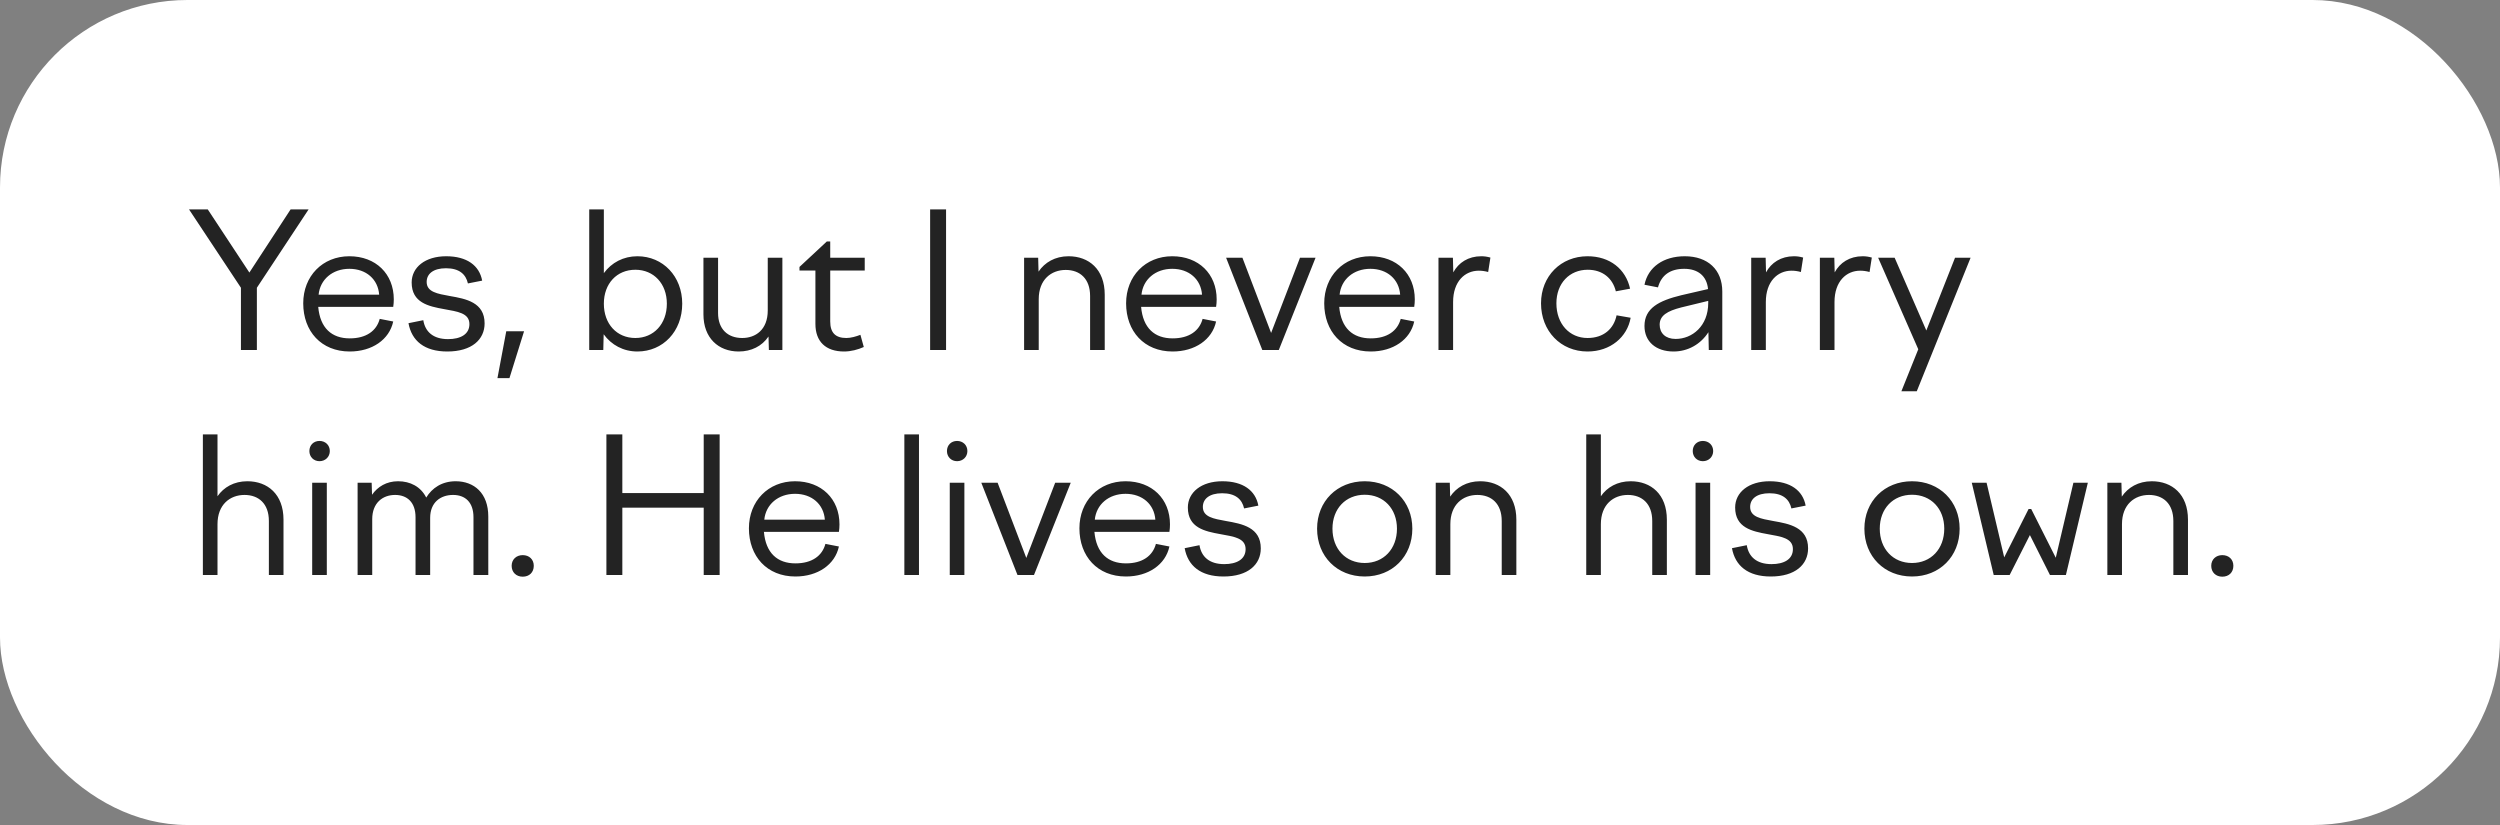 <?xml version="1.0" encoding="UTF-8"?> <svg xmlns="http://www.w3.org/2000/svg" width="200" height="66" viewBox="0 0 200 66" fill="none"><rect x="0" y="0" width="200" height="66" fill="#808080" stroke="none"/> <rect width="200" height="66" rx="15" fill="white"></rect> <path d="M19.275 28V23.02L15.12 16.75H16.62L19.95 21.805L23.25 16.75H24.69L20.55 23.02V28H19.275ZM24.258 24.265C24.258 22.09 25.803 20.5 27.948 20.5C30.063 20.5 31.503 21.91 31.503 23.95C31.503 24.145 31.488 24.355 31.458 24.55H25.458C25.608 26.245 26.538 27.07 27.978 27.07C29.298 27.07 30.123 26.47 30.378 25.51L31.458 25.72C31.143 27.175 29.763 28.12 27.978 28.12C25.698 28.12 24.258 26.5 24.258 24.265ZM27.948 21.505C26.598 21.505 25.608 22.36 25.488 23.575H30.333C30.243 22.345 29.298 21.505 27.948 21.505ZM35.783 28.12C33.953 28.12 32.933 27.265 32.678 25.855L33.863 25.615C34.013 26.545 34.658 27.13 35.843 27.13C36.848 27.13 37.553 26.74 37.553 25.93C37.553 25.03 36.578 24.925 35.528 24.73C34.283 24.505 32.933 24.22 32.933 22.6C32.933 21.385 34.013 20.5 35.693 20.5C37.343 20.5 38.348 21.235 38.573 22.45L37.433 22.675C37.268 21.94 36.743 21.46 35.678 21.46C34.658 21.46 34.133 21.91 34.133 22.555C34.133 23.365 35.003 23.5 35.978 23.68C37.283 23.905 38.768 24.19 38.768 25.87C38.768 27.16 37.748 28.12 35.783 28.12ZM40.756 30.25H39.796L40.501 26.5H41.926L40.756 30.25ZM47.138 28V16.75H48.308V21.85C48.923 21.01 49.868 20.5 50.993 20.5C53.033 20.5 54.578 22.105 54.578 24.295C54.578 26.515 53.033 28.12 50.993 28.12C49.868 28.12 48.908 27.595 48.293 26.74L48.263 28H47.138ZM50.828 21.58C49.343 21.58 48.308 22.69 48.308 24.295C48.308 25.915 49.343 27.04 50.828 27.04C52.298 27.04 53.348 25.915 53.348 24.295C53.348 22.69 52.298 21.58 50.828 21.58ZM57.445 20.62V25.045C57.445 26.32 58.21 27.04 59.38 27.04C60.43 27.04 61.42 26.395 61.42 24.835V20.62H62.59V28H61.51L61.48 26.92C60.955 27.7 60.1 28.12 59.095 28.12C57.475 28.12 56.275 27.04 56.275 25.15V20.62H57.445ZM63.958 21.355L66.148 19.315H66.418V20.62H69.178V21.64H66.418V25.72C66.418 26.635 66.853 27.04 67.708 27.04C68.068 27.04 68.488 26.92 68.833 26.785L69.103 27.76C68.638 27.97 68.068 28.12 67.528 28.12C66.058 28.12 65.233 27.325 65.233 25.915V21.64H63.958V21.355ZM74.41 28V16.75H75.685V28H74.41ZM81.928 28V20.62H83.053L83.083 21.73C83.578 20.995 84.403 20.5 85.483 20.5C87.103 20.5 88.378 21.535 88.378 23.575V28H87.208V23.68C87.208 22.285 86.383 21.595 85.258 21.595C84.103 21.595 83.098 22.36 83.098 23.935V28H81.928ZM90.088 24.265C90.088 22.09 91.633 20.5 93.778 20.5C95.893 20.5 97.333 21.91 97.333 23.95C97.333 24.145 97.318 24.355 97.288 24.55H91.288C91.438 26.245 92.368 27.07 93.808 27.07C95.128 27.07 95.953 26.47 96.208 25.51L97.288 25.72C96.973 27.175 95.593 28.12 93.808 28.12C91.528 28.12 90.088 26.5 90.088 24.265ZM93.778 21.505C92.428 21.505 91.438 22.36 91.318 23.575H96.163C96.073 22.345 95.128 21.505 93.778 21.505ZM100.984 28L98.089 20.62H99.394L101.689 26.635L103.999 20.62H105.244L102.304 28H100.984ZM105.938 24.265C105.938 22.09 107.483 20.5 109.628 20.5C111.743 20.5 113.183 21.91 113.183 23.95C113.183 24.145 113.168 24.355 113.138 24.55H107.138C107.288 26.245 108.218 27.07 109.658 27.07C110.978 27.07 111.803 26.47 112.058 25.51L113.138 25.72C112.823 27.175 111.443 28.12 109.658 28.12C107.378 28.12 105.938 26.5 105.938 24.265ZM109.628 21.505C108.278 21.505 107.288 22.36 107.168 23.575H112.013C111.923 22.345 110.978 21.505 109.628 21.505ZM115.078 28V20.62H116.233L116.263 21.79C116.683 21.01 117.463 20.5 118.498 20.5C118.753 20.5 118.963 20.53 119.233 20.605L119.053 21.76C118.783 21.685 118.543 21.655 118.303 21.655C117.193 21.655 116.248 22.51 116.248 24.16V28H115.078ZM124.512 24.265C124.512 25.915 125.562 27.04 127.002 27.04C128.292 27.04 129.102 26.305 129.327 25.225L130.452 25.42C130.182 26.965 128.832 28.12 127.002 28.12C124.857 28.12 123.282 26.485 123.282 24.265C123.282 22.09 124.872 20.5 127.002 20.5C128.802 20.5 130.062 21.535 130.407 23.095L129.267 23.305C129.012 22.255 128.202 21.58 127.017 21.58C125.562 21.58 124.512 22.66 124.512 24.265ZM136.703 28L136.673 26.575C136.058 27.535 135.038 28.12 133.883 28.12C132.488 28.12 131.558 27.34 131.558 26.08C131.558 24.655 132.713 24.055 134.498 23.62L136.643 23.125C136.538 22.045 135.803 21.505 134.738 21.505C133.628 21.505 132.908 22 132.638 22.99L131.558 22.78C131.843 21.37 133.073 20.5 134.783 20.5C136.628 20.5 137.783 21.58 137.783 23.32V28H136.703ZM132.773 25.975C132.773 26.65 133.238 27.115 134.048 27.115C135.368 27.115 136.658 26.095 136.658 24.235V24.07L134.498 24.595C133.388 24.88 132.773 25.24 132.773 25.975ZM140.097 28V20.62H141.252L141.282 21.79C141.702 21.01 142.482 20.5 143.517 20.5C143.772 20.5 143.982 20.53 144.252 20.605L144.072 21.76C143.802 21.685 143.562 21.655 143.322 21.655C142.212 21.655 141.267 22.51 141.267 24.16V28H140.097ZM145.59 28V20.62H146.745L146.775 21.79C147.195 21.01 147.975 20.5 149.01 20.5C149.265 20.5 149.475 20.53 149.745 20.605L149.565 21.76C149.295 21.685 149.055 21.655 148.815 21.655C147.705 21.655 146.76 22.51 146.76 24.16V28H145.59ZM150.252 20.62H151.572L154.107 26.44L156.402 20.62H157.647L153.342 31.3H152.112L153.462 27.94L150.252 20.62ZM16.23 46V34.75H17.4V39.7C17.895 38.98 18.72 38.5 19.785 38.5C21.405 38.5 22.68 39.535 22.68 41.575V46H21.51V41.68C21.51 40.285 20.685 39.595 19.56 39.595C18.405 39.595 17.4 40.36 17.4 41.935V46H16.23ZM26.385 36.085C26.385 36.55 26.025 36.895 25.56 36.895C25.095 36.895 24.75 36.55 24.75 36.085C24.75 35.605 25.095 35.275 25.56 35.275C26.025 35.275 26.385 35.605 26.385 36.085ZM24.975 46V38.62H26.145V46H24.975ZM28.608 46V38.62H29.733L29.763 39.58C30.213 38.935 30.918 38.5 31.848 38.5C32.823 38.5 33.663 38.935 34.098 39.805C34.563 39.04 35.358 38.5 36.453 38.5C37.923 38.5 39.063 39.445 39.063 41.32V46H37.878V41.38C37.878 40.18 37.218 39.595 36.243 39.595C35.238 39.595 34.413 40.195 34.413 41.425V46H33.243V41.38C33.243 40.18 32.568 39.595 31.608 39.595C30.603 39.595 29.778 40.24 29.778 41.53V46H28.608ZM41.817 46.135C41.307 46.135 40.932 45.79 40.932 45.265C40.932 44.755 41.307 44.41 41.817 44.41C42.342 44.41 42.702 44.755 42.702 45.265C42.702 45.79 42.342 46.135 41.817 46.135ZM48.512 46V34.75H49.787V39.445H56.297V34.75H57.572V46H56.297V40.615H49.787V46H48.512ZM59.913 42.265C59.913 40.09 61.458 38.5 63.603 38.5C65.718 38.5 67.158 39.91 67.158 41.95C67.158 42.145 67.143 42.355 67.113 42.55H61.113C61.263 44.245 62.193 45.07 63.633 45.07C64.953 45.07 65.778 44.47 66.033 43.51L67.113 43.72C66.798 45.175 65.418 46.12 63.633 46.12C61.353 46.12 59.913 44.5 59.913 42.265ZM63.603 39.505C62.253 39.505 61.263 40.36 61.143 41.575H65.988C65.898 40.345 64.953 39.505 63.603 39.505ZM72.348 46V34.75H73.518V46H72.348ZM77.391 36.085C77.391 36.55 77.031 36.895 76.566 36.895C76.101 36.895 75.756 36.55 75.756 36.085C75.756 35.605 76.101 35.275 76.566 35.275C77.031 35.275 77.391 35.605 77.391 36.085ZM75.981 46V38.62H77.151V46H75.981ZM81.399 46L78.504 38.62H79.809L82.104 44.635L84.414 38.62H85.659L82.719 46H81.399ZM86.353 42.265C86.353 40.09 87.898 38.5 90.043 38.5C92.158 38.5 93.598 39.91 93.598 41.95C93.598 42.145 93.583 42.355 93.553 42.55H87.553C87.703 44.245 88.633 45.07 90.073 45.07C91.393 45.07 92.218 44.47 92.473 43.51L93.553 43.72C93.238 45.175 91.858 46.12 90.073 46.12C87.793 46.12 86.353 44.5 86.353 42.265ZM90.043 39.505C88.693 39.505 87.703 40.36 87.583 41.575H92.428C92.338 40.345 91.393 39.505 90.043 39.505ZM97.878 46.12C96.048 46.12 95.028 45.265 94.773 43.855L95.958 43.615C96.108 44.545 96.753 45.13 97.938 45.13C98.943 45.13 99.648 44.74 99.648 43.93C99.648 43.03 98.673 42.925 97.623 42.73C96.378 42.505 95.028 42.22 95.028 40.6C95.028 39.385 96.108 38.5 97.788 38.5C99.438 38.5 100.443 39.235 100.668 40.45L99.528 40.675C99.363 39.94 98.838 39.46 97.773 39.46C96.753 39.46 96.228 39.91 96.228 40.555C96.228 41.365 97.098 41.5 98.073 41.68C99.378 41.905 100.863 42.19 100.863 43.87C100.863 45.16 99.843 46.12 97.878 46.12ZM109.177 38.5C111.382 38.5 112.987 40.105 112.987 42.295C112.987 44.515 111.382 46.12 109.177 46.12C106.972 46.12 105.367 44.515 105.367 42.295C105.367 40.105 106.972 38.5 109.177 38.5ZM109.177 39.58C107.662 39.58 106.597 40.69 106.597 42.295C106.597 43.915 107.662 45.04 109.177 45.04C110.692 45.04 111.757 43.915 111.757 42.295C111.757 40.69 110.692 39.58 109.177 39.58ZM114.858 46V38.62H115.983L116.013 39.73C116.508 38.995 117.333 38.5 118.413 38.5C120.033 38.5 121.308 39.535 121.308 41.575V46H120.138V41.68C120.138 40.285 119.313 39.595 118.188 39.595C117.033 39.595 116.028 40.36 116.028 41.935V46H114.858ZM126.899 46V34.75H128.069V39.7C128.564 38.98 129.389 38.5 130.454 38.5C132.074 38.5 133.349 39.535 133.349 41.575V46H132.179V41.68C132.179 40.285 131.354 39.595 130.229 39.595C129.074 39.595 128.069 40.36 128.069 41.935V46H126.899ZM137.054 36.085C137.054 36.55 136.694 36.895 136.229 36.895C135.764 36.895 135.419 36.55 135.419 36.085C135.419 35.605 135.764 35.275 136.229 35.275C136.694 35.275 137.054 35.605 137.054 36.085ZM135.644 46V38.62H136.814V46H135.644ZM141.662 46.12C139.832 46.12 138.812 45.265 138.557 43.855L139.742 43.615C139.892 44.545 140.537 45.13 141.722 45.13C142.727 45.13 143.432 44.74 143.432 43.93C143.432 43.03 142.457 42.925 141.407 42.73C140.162 42.505 138.812 42.22 138.812 40.6C138.812 39.385 139.892 38.5 141.572 38.5C143.222 38.5 144.227 39.235 144.452 40.45L143.312 40.675C143.147 39.94 142.622 39.46 141.557 39.46C140.537 39.46 140.012 39.91 140.012 40.555C140.012 41.365 140.882 41.5 141.857 41.68C143.162 41.905 144.647 42.19 144.647 43.87C144.647 45.16 143.627 46.12 141.662 46.12ZM152.961 38.5C155.166 38.5 156.771 40.105 156.771 42.295C156.771 44.515 155.166 46.12 152.961 46.12C150.756 46.12 149.151 44.515 149.151 42.295C149.151 40.105 150.756 38.5 152.961 38.5ZM152.961 39.58C151.446 39.58 150.381 40.69 150.381 42.295C150.381 43.915 151.446 45.04 152.961 45.04C154.476 45.04 155.541 43.915 155.541 42.295C155.541 40.69 154.476 39.58 152.961 39.58ZM157.742 38.62H158.927L160.337 44.59L162.287 40.72H162.497L164.462 44.62L165.872 38.62H167.027L165.272 46H163.997L162.392 42.805L160.772 46H159.497L157.742 38.62ZM168.588 46V38.62H169.713L169.743 39.73C170.238 38.995 171.063 38.5 172.143 38.5C173.763 38.5 175.038 39.535 175.038 41.575V46H173.868V41.68C173.868 40.285 173.043 39.595 171.918 39.595C170.763 39.595 169.758 40.36 169.758 41.935V46H168.588ZM177.784 46.135C177.274 46.135 176.899 45.79 176.899 45.265C176.899 44.755 177.274 44.41 177.784 44.41C178.309 44.41 178.669 44.755 178.669 45.265C178.669 45.79 178.309 46.135 177.784 46.135Z" fill="#232323"></path> </svg> 